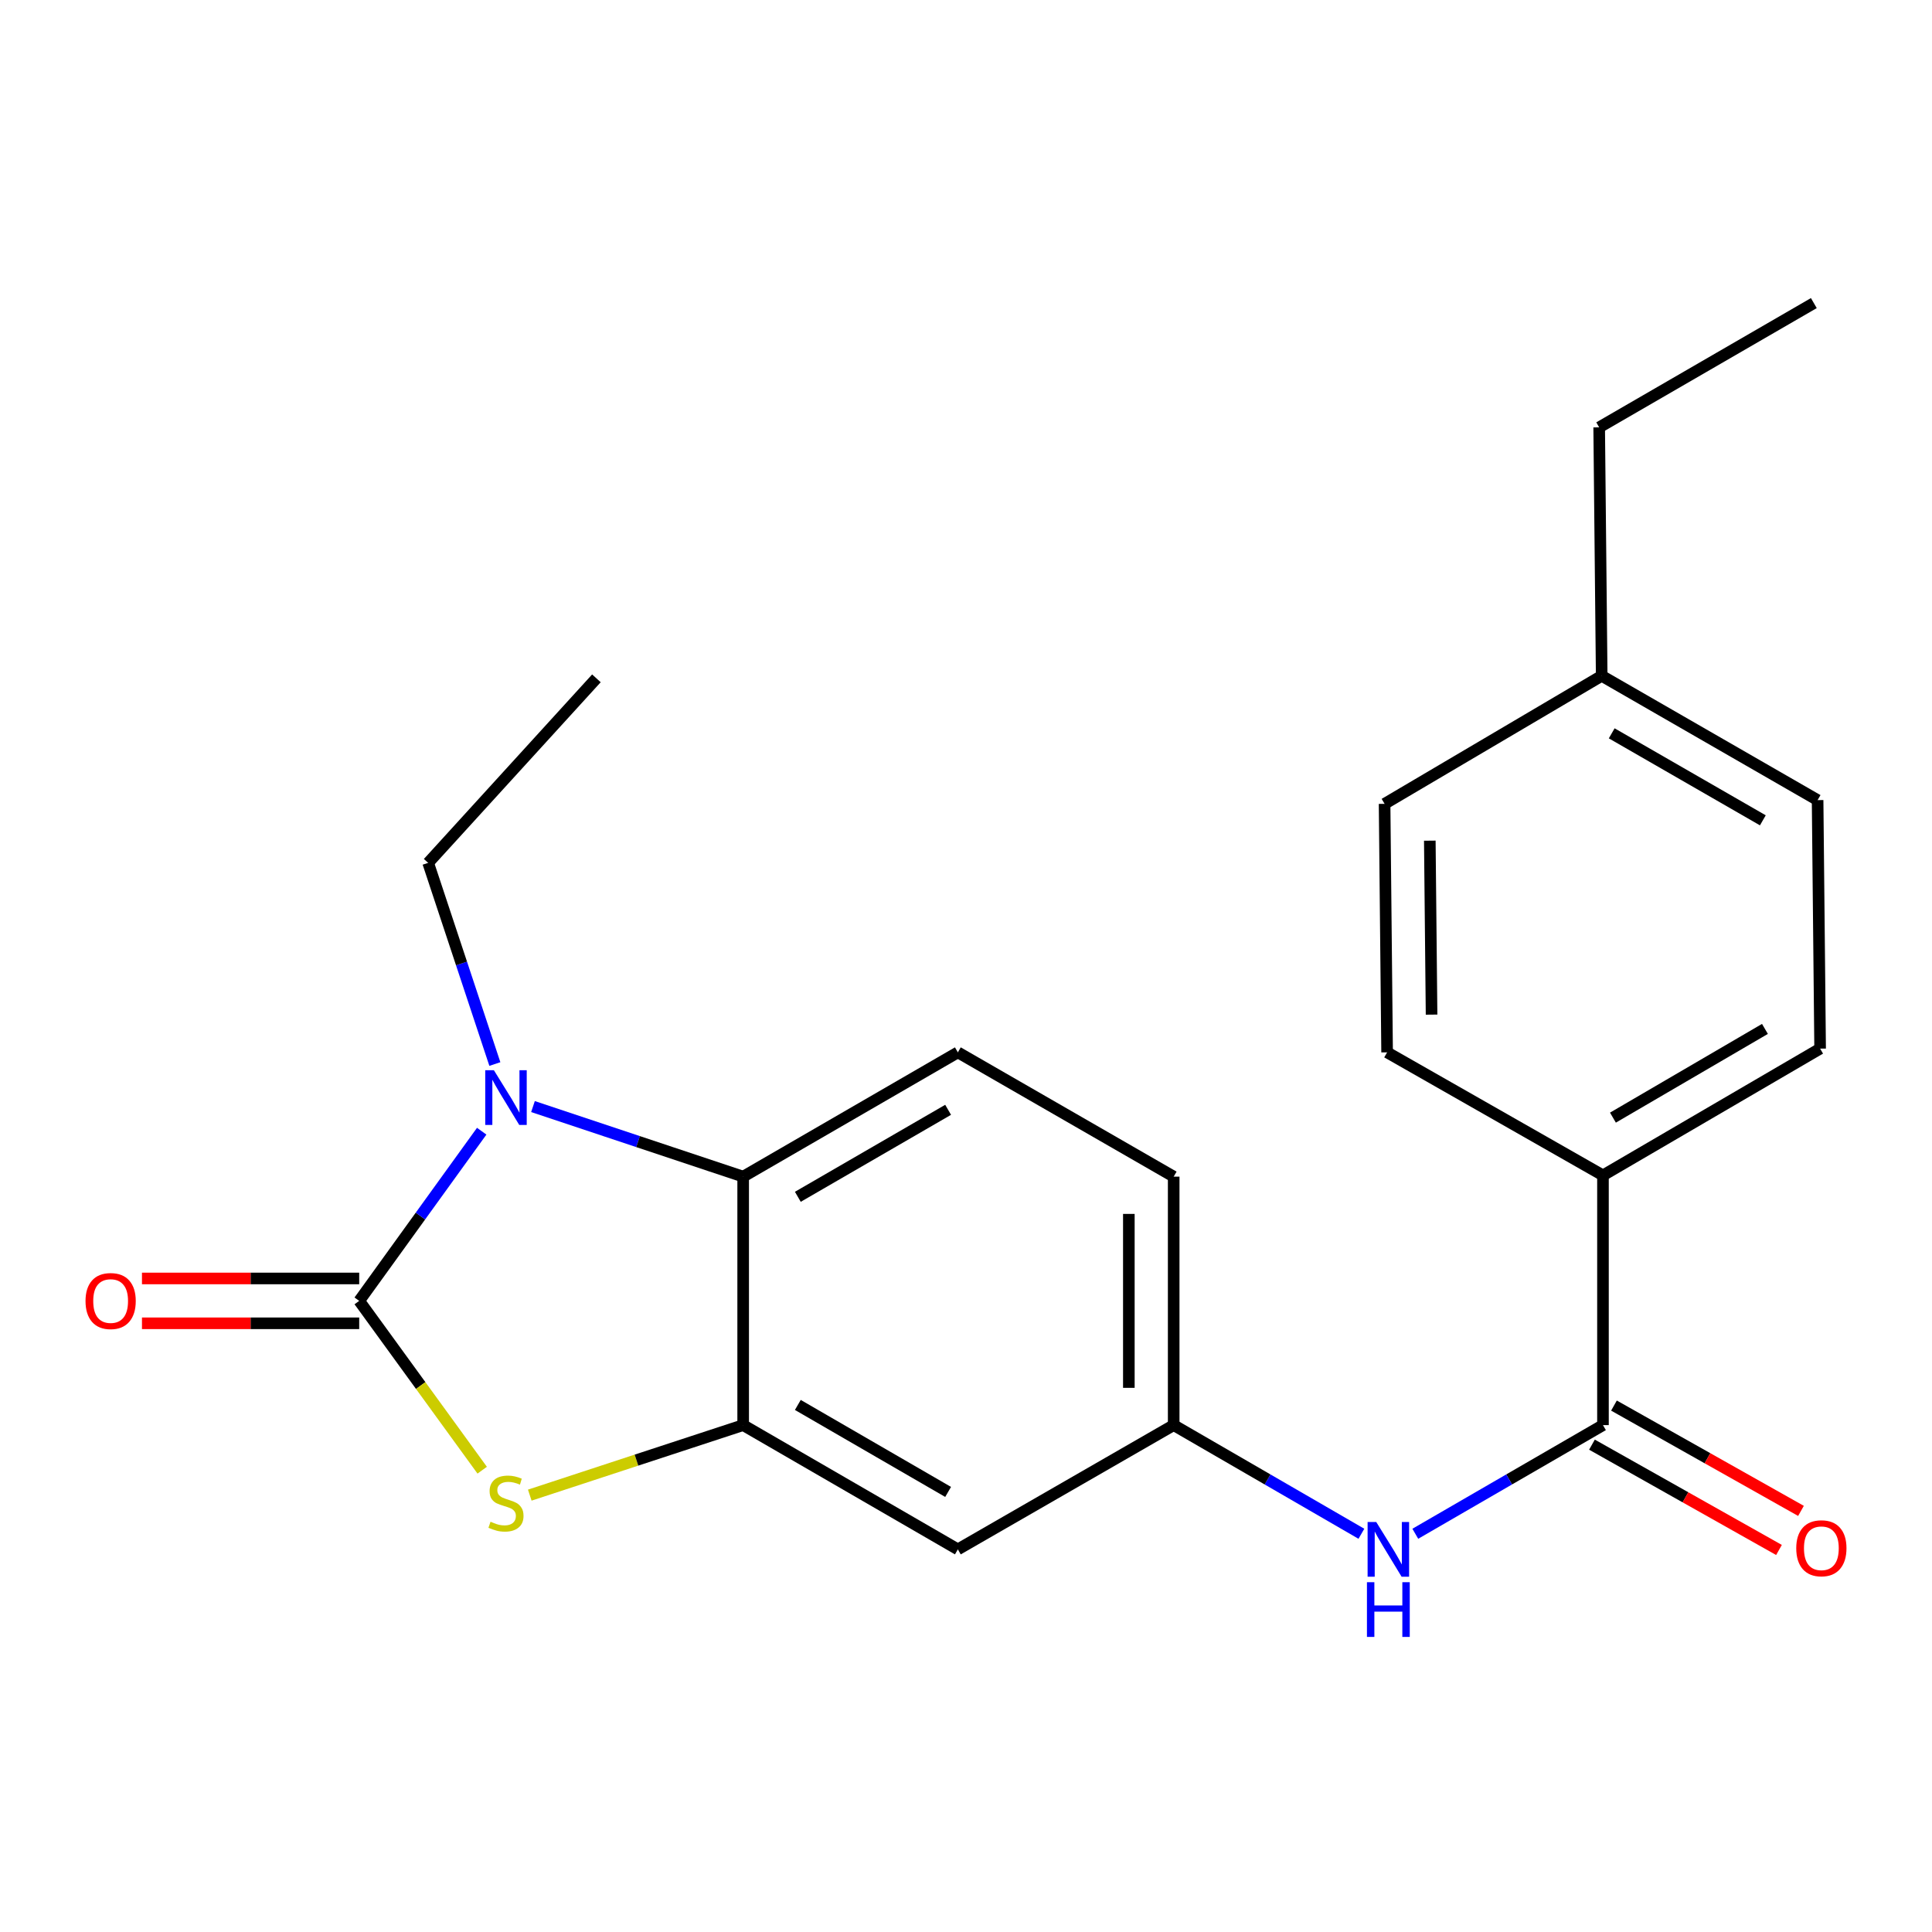 <?xml version='1.0' encoding='iso-8859-1'?>
<svg version='1.1' baseProfile='full'
              xmlns='http://www.w3.org/2000/svg'
                      xmlns:rdkit='http://www.rdkit.org/xml'
                      xmlns:xlink='http://www.w3.org/1999/xlink'
                  xml:space='preserve'
width='1000px' height='1000px' viewBox='0 0 1000 1000'>
<!-- END OF HEADER -->
<rect style='opacity:1.0;fill:#FFFFFF;stroke:none' width='1000' height='1000' x='0' y='0'> </rect>
<path class='bond-0' d='M 185.923,673.333 L 217.627,629.421' style='fill:none;fill-rule:evenodd;stroke:#000000;stroke-width:6px;stroke-linecap:butt;stroke-linejoin:miter;stroke-opacity:1' />
<path class='bond-0' d='M 217.627,629.421 L 249.33,585.508' style='fill:none;fill-rule:evenodd;stroke:#0000FF;stroke-width:6px;stroke-linecap:butt;stroke-linejoin:miter;stroke-opacity:1' />
<path class='bond-1' d='M 185.923,673.333 L 217.754,717.151' style='fill:none;fill-rule:evenodd;stroke:#000000;stroke-width:6px;stroke-linecap:butt;stroke-linejoin:miter;stroke-opacity:1' />
<path class='bond-1' d='M 217.754,717.151 L 249.584,760.969' style='fill:none;fill-rule:evenodd;stroke:#CCCC00;stroke-width:6px;stroke-linecap:butt;stroke-linejoin:miter;stroke-opacity:1' />
<path class='bond-8' d='M 185.923,661.728 L 129.702,661.728' style='fill:none;fill-rule:evenodd;stroke:#000000;stroke-width:6px;stroke-linecap:butt;stroke-linejoin:miter;stroke-opacity:1' />
<path class='bond-8' d='M 129.702,661.728 L 73.481,661.728' style='fill:none;fill-rule:evenodd;stroke:#FF0000;stroke-width:6px;stroke-linecap:butt;stroke-linejoin:miter;stroke-opacity:1' />
<path class='bond-8' d='M 185.923,684.938 L 129.702,684.938' style='fill:none;fill-rule:evenodd;stroke:#000000;stroke-width:6px;stroke-linecap:butt;stroke-linejoin:miter;stroke-opacity:1' />
<path class='bond-8' d='M 129.702,684.938 L 73.481,684.938' style='fill:none;fill-rule:evenodd;stroke:#FF0000;stroke-width:6px;stroke-linecap:butt;stroke-linejoin:miter;stroke-opacity:1' />
<path class='bond-3' d='M 275.871,572.762 L 330.266,590.896' style='fill:none;fill-rule:evenodd;stroke:#0000FF;stroke-width:6px;stroke-linecap:butt;stroke-linejoin:miter;stroke-opacity:1' />
<path class='bond-3' d='M 330.266,590.896 L 384.661,609.03' style='fill:none;fill-rule:evenodd;stroke:#000000;stroke-width:6px;stroke-linecap:butt;stroke-linejoin:miter;stroke-opacity:1' />
<path class='bond-15' d='M 256.14,550.744 L 238.877,498.679' style='fill:none;fill-rule:evenodd;stroke:#0000FF;stroke-width:6px;stroke-linecap:butt;stroke-linejoin:miter;stroke-opacity:1' />
<path class='bond-15' d='M 238.877,498.679 L 221.614,446.614' style='fill:none;fill-rule:evenodd;stroke:#000000;stroke-width:6px;stroke-linecap:butt;stroke-linejoin:miter;stroke-opacity:1' />
<path class='bond-2' d='M 274.206,773.879 L 329.434,755.757' style='fill:none;fill-rule:evenodd;stroke:#CCCC00;stroke-width:6px;stroke-linecap:butt;stroke-linejoin:miter;stroke-opacity:1' />
<path class='bond-2' d='M 329.434,755.757 L 384.661,737.636' style='fill:none;fill-rule:evenodd;stroke:#000000;stroke-width:6px;stroke-linecap:butt;stroke-linejoin:miter;stroke-opacity:1' />
<path class='bond-6' d='M 384.661,737.636 L 495.784,801.953' style='fill:none;fill-rule:evenodd;stroke:#000000;stroke-width:6px;stroke-linecap:butt;stroke-linejoin:miter;stroke-opacity:1' />
<path class='bond-6' d='M 412.956,727.196 L 490.742,772.218' style='fill:none;fill-rule:evenodd;stroke:#000000;stroke-width:6px;stroke-linecap:butt;stroke-linejoin:miter;stroke-opacity:1' />
<path class='bond-22' d='M 384.661,737.636 L 384.661,609.03' style='fill:none;fill-rule:evenodd;stroke:#000000;stroke-width:6px;stroke-linecap:butt;stroke-linejoin:miter;stroke-opacity:1' />
<path class='bond-7' d='M 384.661,609.03 L 495.784,544.701' style='fill:none;fill-rule:evenodd;stroke:#000000;stroke-width:6px;stroke-linecap:butt;stroke-linejoin:miter;stroke-opacity:1' />
<path class='bond-7' d='M 412.958,619.467 L 490.743,574.436' style='fill:none;fill-rule:evenodd;stroke:#000000;stroke-width:6px;stroke-linecap:butt;stroke-linejoin:miter;stroke-opacity:1' />
<path class='bond-4' d='M 829.692,737.636 L 781.124,765.756' style='fill:none;fill-rule:evenodd;stroke:#000000;stroke-width:6px;stroke-linecap:butt;stroke-linejoin:miter;stroke-opacity:1' />
<path class='bond-4' d='M 781.124,765.756 L 732.557,793.876' style='fill:none;fill-rule:evenodd;stroke:#0000FF;stroke-width:6px;stroke-linecap:butt;stroke-linejoin:miter;stroke-opacity:1' />
<path class='bond-9' d='M 829.692,737.636 L 829.692,608.372' style='fill:none;fill-rule:evenodd;stroke:#000000;stroke-width:6px;stroke-linecap:butt;stroke-linejoin:miter;stroke-opacity:1' />
<path class='bond-11' d='M 823.997,747.748 L 872.397,775.004' style='fill:none;fill-rule:evenodd;stroke:#000000;stroke-width:6px;stroke-linecap:butt;stroke-linejoin:miter;stroke-opacity:1' />
<path class='bond-11' d='M 872.397,775.004 L 920.797,802.259' style='fill:none;fill-rule:evenodd;stroke:#FF0000;stroke-width:6px;stroke-linecap:butt;stroke-linejoin:miter;stroke-opacity:1' />
<path class='bond-11' d='M 835.386,727.525 L 883.786,754.78' style='fill:none;fill-rule:evenodd;stroke:#000000;stroke-width:6px;stroke-linecap:butt;stroke-linejoin:miter;stroke-opacity:1' />
<path class='bond-11' d='M 883.786,754.78 L 932.186,782.036' style='fill:none;fill-rule:evenodd;stroke:#FF0000;stroke-width:6px;stroke-linecap:butt;stroke-linejoin:miter;stroke-opacity:1' />
<path class='bond-5' d='M 704.659,793.878 L 656.079,765.757' style='fill:none;fill-rule:evenodd;stroke:#0000FF;stroke-width:6px;stroke-linecap:butt;stroke-linejoin:miter;stroke-opacity:1' />
<path class='bond-5' d='M 656.079,765.757 L 607.499,737.636' style='fill:none;fill-rule:evenodd;stroke:#000000;stroke-width:6px;stroke-linecap:butt;stroke-linejoin:miter;stroke-opacity:1' />
<path class='bond-10' d='M 495.784,801.953 L 607.499,737.636' style='fill:none;fill-rule:evenodd;stroke:#000000;stroke-width:6px;stroke-linecap:butt;stroke-linejoin:miter;stroke-opacity:1' />
<path class='bond-14' d='M 495.784,544.701 L 607.499,609.03' style='fill:none;fill-rule:evenodd;stroke:#000000;stroke-width:6px;stroke-linecap:butt;stroke-linejoin:miter;stroke-opacity:1' />
<path class='bond-12' d='M 829.692,608.372 L 942.09,542.766' style='fill:none;fill-rule:evenodd;stroke:#000000;stroke-width:6px;stroke-linecap:butt;stroke-linejoin:miter;stroke-opacity:1' />
<path class='bond-12' d='M 834.852,578.486 L 913.531,532.562' style='fill:none;fill-rule:evenodd;stroke:#000000;stroke-width:6px;stroke-linecap:butt;stroke-linejoin:miter;stroke-opacity:1' />
<path class='bond-13' d='M 829.692,608.372 L 717.963,544.701' style='fill:none;fill-rule:evenodd;stroke:#000000;stroke-width:6px;stroke-linecap:butt;stroke-linejoin:miter;stroke-opacity:1' />
<path class='bond-23' d='M 607.499,737.636 L 607.499,609.03' style='fill:none;fill-rule:evenodd;stroke:#000000;stroke-width:6px;stroke-linecap:butt;stroke-linejoin:miter;stroke-opacity:1' />
<path class='bond-23' d='M 584.289,718.345 L 584.289,628.321' style='fill:none;fill-rule:evenodd;stroke:#000000;stroke-width:6px;stroke-linecap:butt;stroke-linejoin:miter;stroke-opacity:1' />
<path class='bond-17' d='M 942.09,542.766 L 940.788,414.134' style='fill:none;fill-rule:evenodd;stroke:#000000;stroke-width:6px;stroke-linecap:butt;stroke-linejoin:miter;stroke-opacity:1' />
<path class='bond-16' d='M 717.963,544.701 L 716.661,416.068' style='fill:none;fill-rule:evenodd;stroke:#000000;stroke-width:6px;stroke-linecap:butt;stroke-linejoin:miter;stroke-opacity:1' />
<path class='bond-16' d='M 740.976,525.171 L 740.065,435.128' style='fill:none;fill-rule:evenodd;stroke:#000000;stroke-width:6px;stroke-linecap:butt;stroke-linejoin:miter;stroke-opacity:1' />
<path class='bond-20' d='M 221.614,446.614 L 308.702,351.107' style='fill:none;fill-rule:evenodd;stroke:#000000;stroke-width:6px;stroke-linecap:butt;stroke-linejoin:miter;stroke-opacity:1' />
<path class='bond-18' d='M 716.661,416.068 L 829.034,349.805' style='fill:none;fill-rule:evenodd;stroke:#000000;stroke-width:6px;stroke-linecap:butt;stroke-linejoin:miter;stroke-opacity:1' />
<path class='bond-24' d='M 940.788,414.134 L 829.034,349.805' style='fill:none;fill-rule:evenodd;stroke:#000000;stroke-width:6px;stroke-linecap:butt;stroke-linejoin:miter;stroke-opacity:1' />
<path class='bond-24' d='M 912.446,424.6 L 834.218,379.569' style='fill:none;fill-rule:evenodd;stroke:#000000;stroke-width:6px;stroke-linecap:butt;stroke-linejoin:miter;stroke-opacity:1' />
<path class='bond-19' d='M 829.034,349.805 L 827.732,221.198' style='fill:none;fill-rule:evenodd;stroke:#000000;stroke-width:6px;stroke-linecap:butt;stroke-linejoin:miter;stroke-opacity:1' />
<path class='bond-21' d='M 827.732,221.198 L 938.841,156.882' style='fill:none;fill-rule:evenodd;stroke:#000000;stroke-width:6px;stroke-linecap:butt;stroke-linejoin:miter;stroke-opacity:1' />
<path  class='atom-1' d='M 255.636 553.943
L 264.916 568.943
Q 265.836 570.423, 267.316 573.103
Q 268.796 575.783, 268.876 575.943
L 268.876 553.943
L 272.636 553.943
L 272.636 582.263
L 268.756 582.263
L 258.796 565.863
Q 257.636 563.943, 256.396 561.743
Q 255.196 559.543, 254.836 558.863
L 254.836 582.263
L 251.156 582.263
L 251.156 553.943
L 255.636 553.943
' fill='#0000FF'/>
<path  class='atom-2' d='M 253.896 787.638
Q 254.216 787.758, 255.536 788.318
Q 256.856 788.878, 258.296 789.238
Q 259.776 789.558, 261.216 789.558
Q 263.896 789.558, 265.456 788.278
Q 267.016 786.958, 267.016 784.678
Q 267.016 783.118, 266.216 782.158
Q 265.456 781.198, 264.256 780.678
Q 263.056 780.158, 261.056 779.558
Q 258.536 778.798, 257.016 778.078
Q 255.536 777.358, 254.456 775.838
Q 253.416 774.318, 253.416 771.758
Q 253.416 768.198, 255.816 765.998
Q 258.256 763.798, 263.056 763.798
Q 266.336 763.798, 270.056 765.358
L 269.136 768.438
Q 265.736 767.038, 263.176 767.038
Q 260.416 767.038, 258.896 768.198
Q 257.376 769.318, 257.416 771.278
Q 257.416 772.798, 258.176 773.718
Q 258.976 774.638, 260.096 775.158
Q 261.256 775.678, 263.176 776.278
Q 265.736 777.078, 267.256 777.878
Q 268.776 778.678, 269.856 780.318
Q 270.976 781.918, 270.976 784.678
Q 270.976 788.598, 268.336 790.718
Q 265.736 792.798, 261.376 792.798
Q 258.856 792.798, 256.936 792.238
Q 255.056 791.718, 252.816 790.798
L 253.896 787.638
' fill='#CCCC00'/>
<path  class='atom-6' d='M 712.348 787.793
L 721.628 802.793
Q 722.548 804.273, 724.028 806.953
Q 725.508 809.633, 725.588 809.793
L 725.588 787.793
L 729.348 787.793
L 729.348 816.113
L 725.468 816.113
L 715.508 799.713
Q 714.348 797.793, 713.108 795.593
Q 711.908 793.393, 711.548 792.713
L 711.548 816.113
L 707.868 816.113
L 707.868 787.793
L 712.348 787.793
' fill='#0000FF'/>
<path  class='atom-6' d='M 707.528 818.945
L 711.368 818.945
L 711.368 830.985
L 725.848 830.985
L 725.848 818.945
L 729.688 818.945
L 729.688 847.265
L 725.848 847.265
L 725.848 834.185
L 711.368 834.185
L 711.368 847.265
L 707.528 847.265
L 707.528 818.945
' fill='#0000FF'/>
<path  class='atom-9' d='M 44.265 673.413
Q 44.265 666.613, 47.625 662.813
Q 50.985 659.013, 57.265 659.013
Q 63.545 659.013, 66.905 662.813
Q 70.265 666.613, 70.265 673.413
Q 70.265 680.293, 66.865 684.213
Q 63.465 688.093, 57.265 688.093
Q 51.025 688.093, 47.625 684.213
Q 44.265 680.333, 44.265 673.413
M 57.265 684.893
Q 61.585 684.893, 63.905 682.013
Q 66.265 679.093, 66.265 673.413
Q 66.265 667.853, 63.905 665.053
Q 61.585 662.213, 57.265 662.213
Q 52.945 662.213, 50.585 665.013
Q 48.265 667.813, 48.265 673.413
Q 48.265 679.133, 50.585 682.013
Q 52.945 684.893, 57.265 684.893
' fill='#FF0000'/>
<path  class='atom-12' d='M 929.735 801.375
Q 929.735 794.575, 933.095 790.775
Q 936.455 786.975, 942.735 786.975
Q 949.015 786.975, 952.375 790.775
Q 955.735 794.575, 955.735 801.375
Q 955.735 808.255, 952.335 812.175
Q 948.935 816.055, 942.735 816.055
Q 936.495 816.055, 933.095 812.175
Q 929.735 808.295, 929.735 801.375
M 942.735 812.855
Q 947.055 812.855, 949.375 809.975
Q 951.735 807.055, 951.735 801.375
Q 951.735 795.815, 949.375 793.015
Q 947.055 790.175, 942.735 790.175
Q 938.415 790.175, 936.055 792.975
Q 933.735 795.775, 933.735 801.375
Q 933.735 807.095, 936.055 809.975
Q 938.415 812.855, 942.735 812.855
' fill='#FF0000'/>
</svg>
